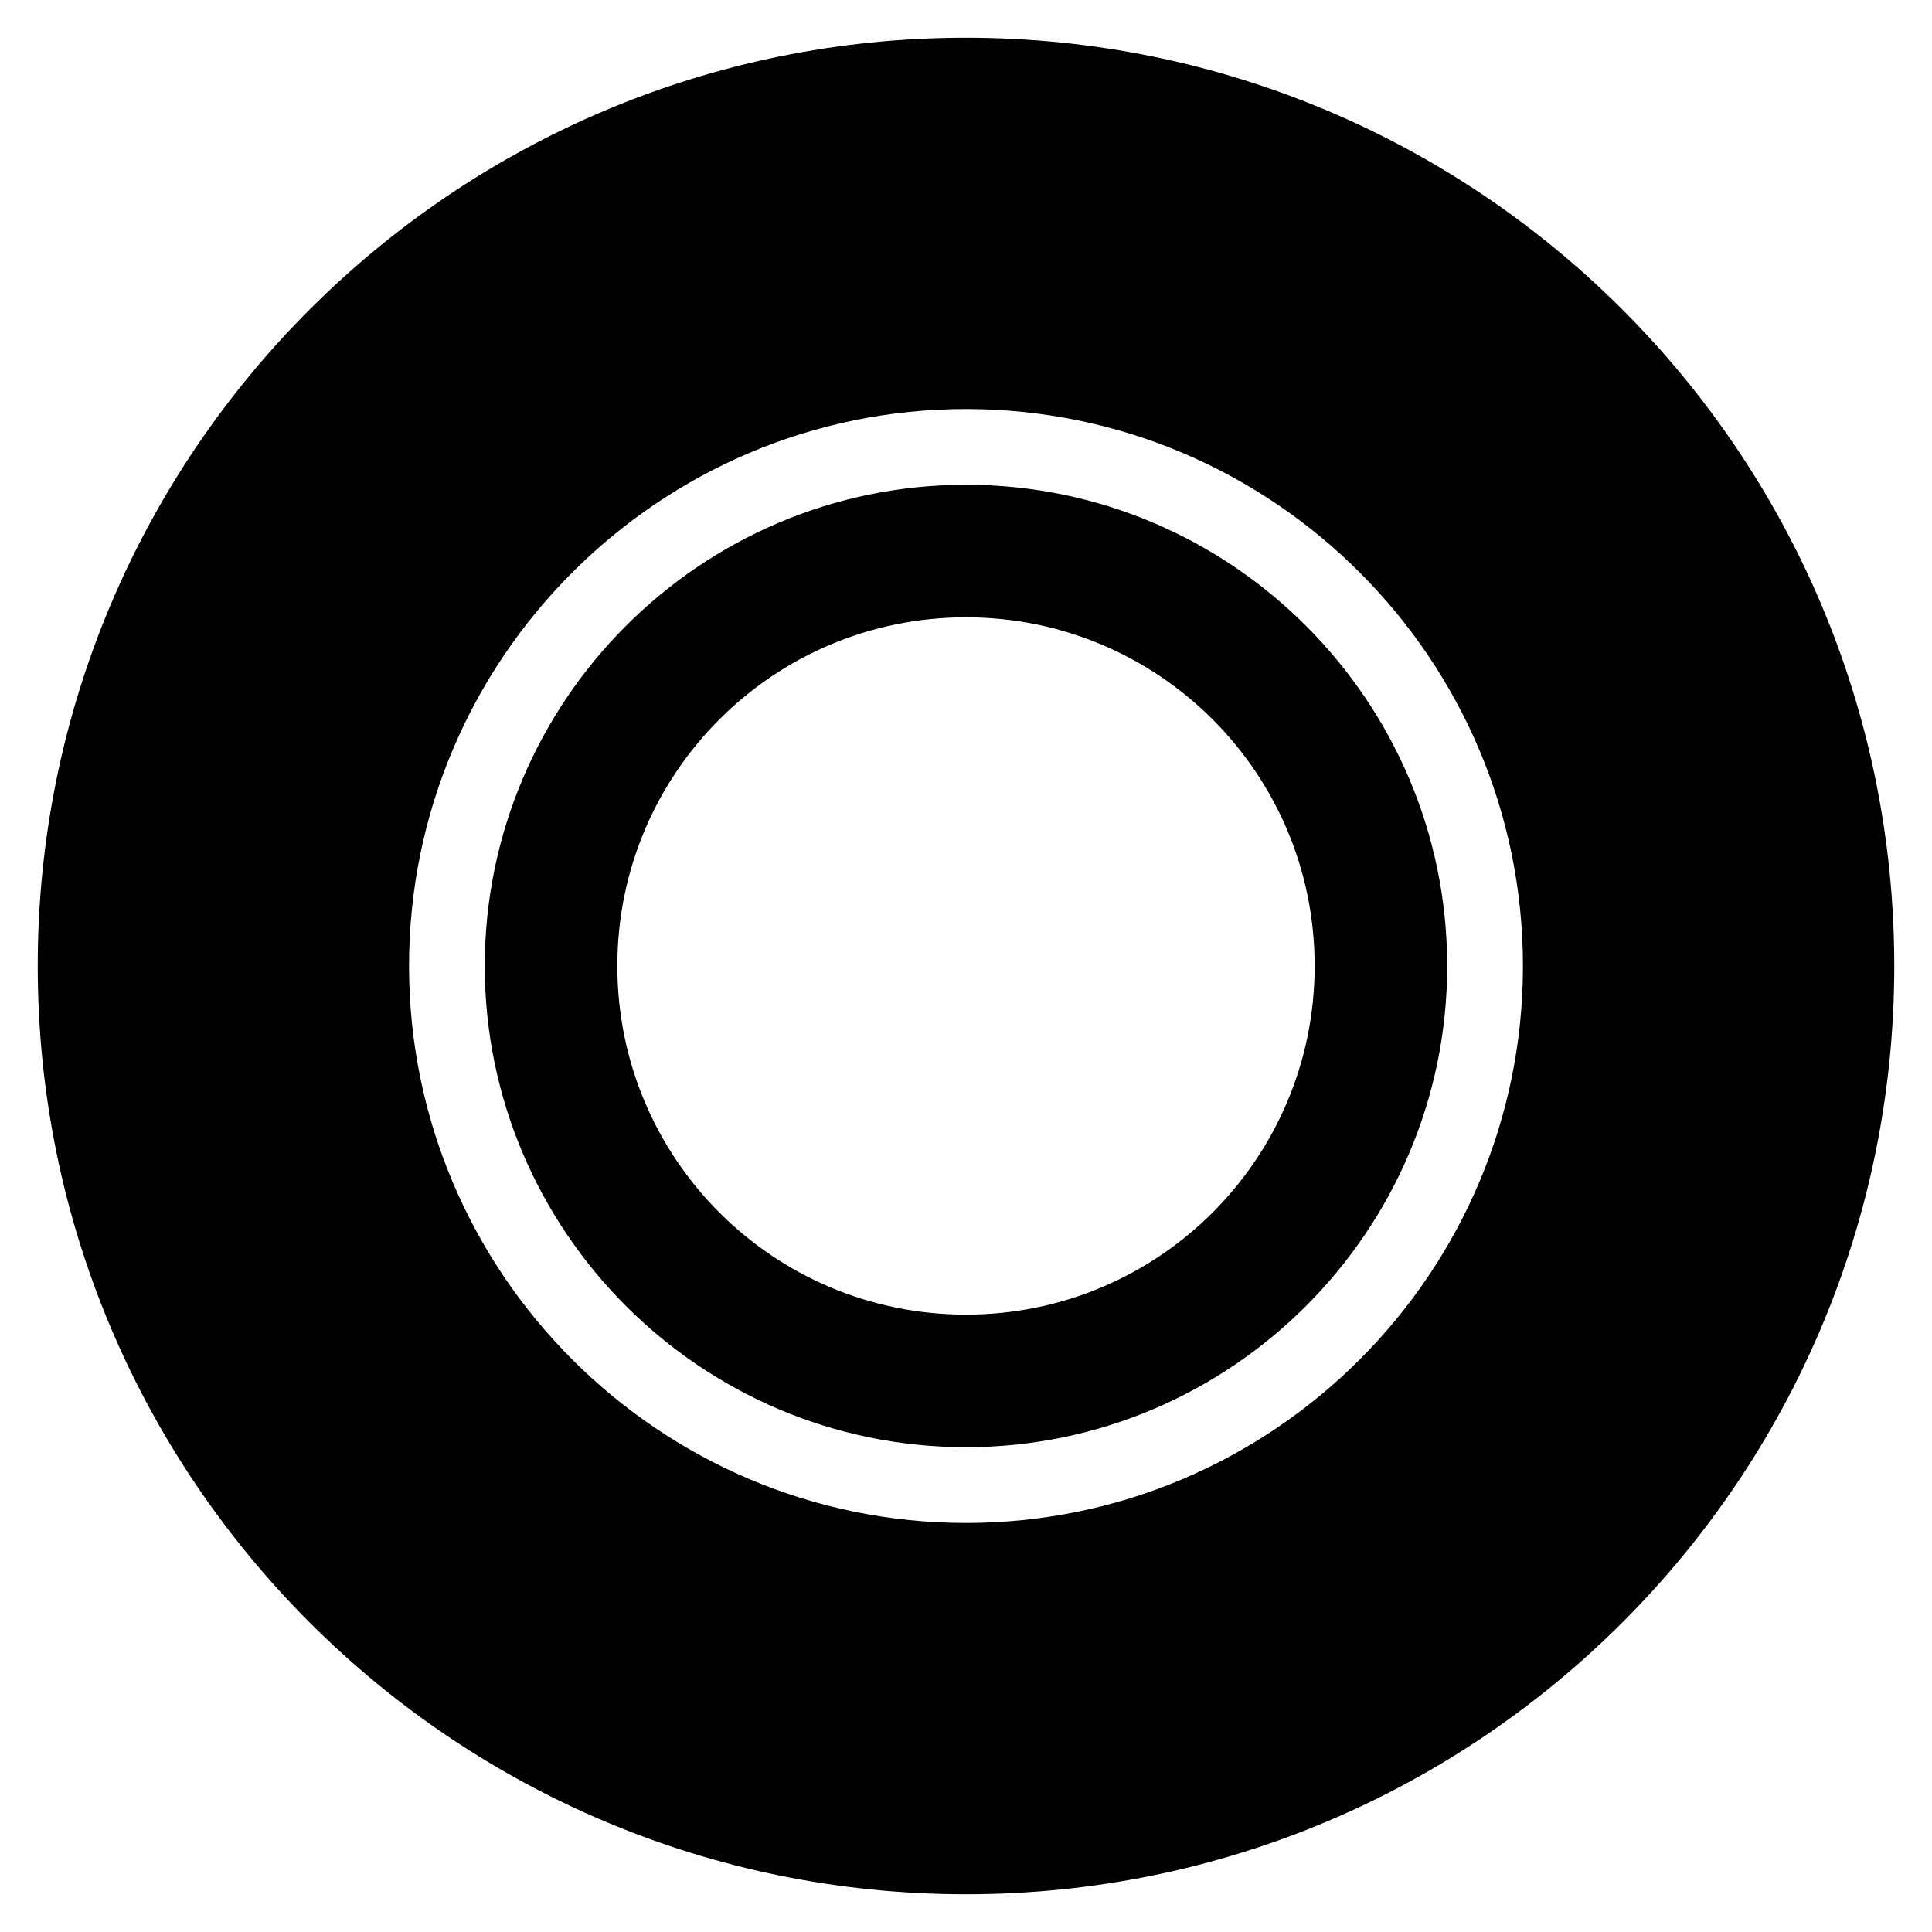 <?xml version="1.0" encoding="UTF-8"?>
<!-- Uploaded to: SVG Repo, www.svgrepo.com, Generator: SVG Repo Mixer Tools -->
<svg fill="#000000" width="800px" height="800px" version="1.1" viewBox="144 144 512 512" xmlns="http://www.w3.org/2000/svg">
 <g>
  <path d="m400 272.47c-70.355 0-127.53 57.27-127.53 127.53s57.27 127.52 127.53 127.52 127.52-57.266 127.52-127.52-57.168-127.53-127.52-127.53zm0 219.92c-51.07 0-92.398-41.328-92.398-92.398 0-51.07 41.328-92.398 92.398-92.398s92.398 41.328 92.398 92.398c-0.004 51.07-41.332 92.398-92.398 92.398z"/>
  <path d="m400 154c-135.89 0-246 110.11-246 246s110.11 246 246 246 246-110.11 246-246c0.004-135.89-110.11-246-246-246zm0 393.6c-81.379 0-147.6-66.223-147.6-147.6s66.223-147.6 147.6-147.6 147.6 66.223 147.6 147.6c-0.004 81.379-66.227 147.6-147.6 147.6z"/>
 </g>
</svg>